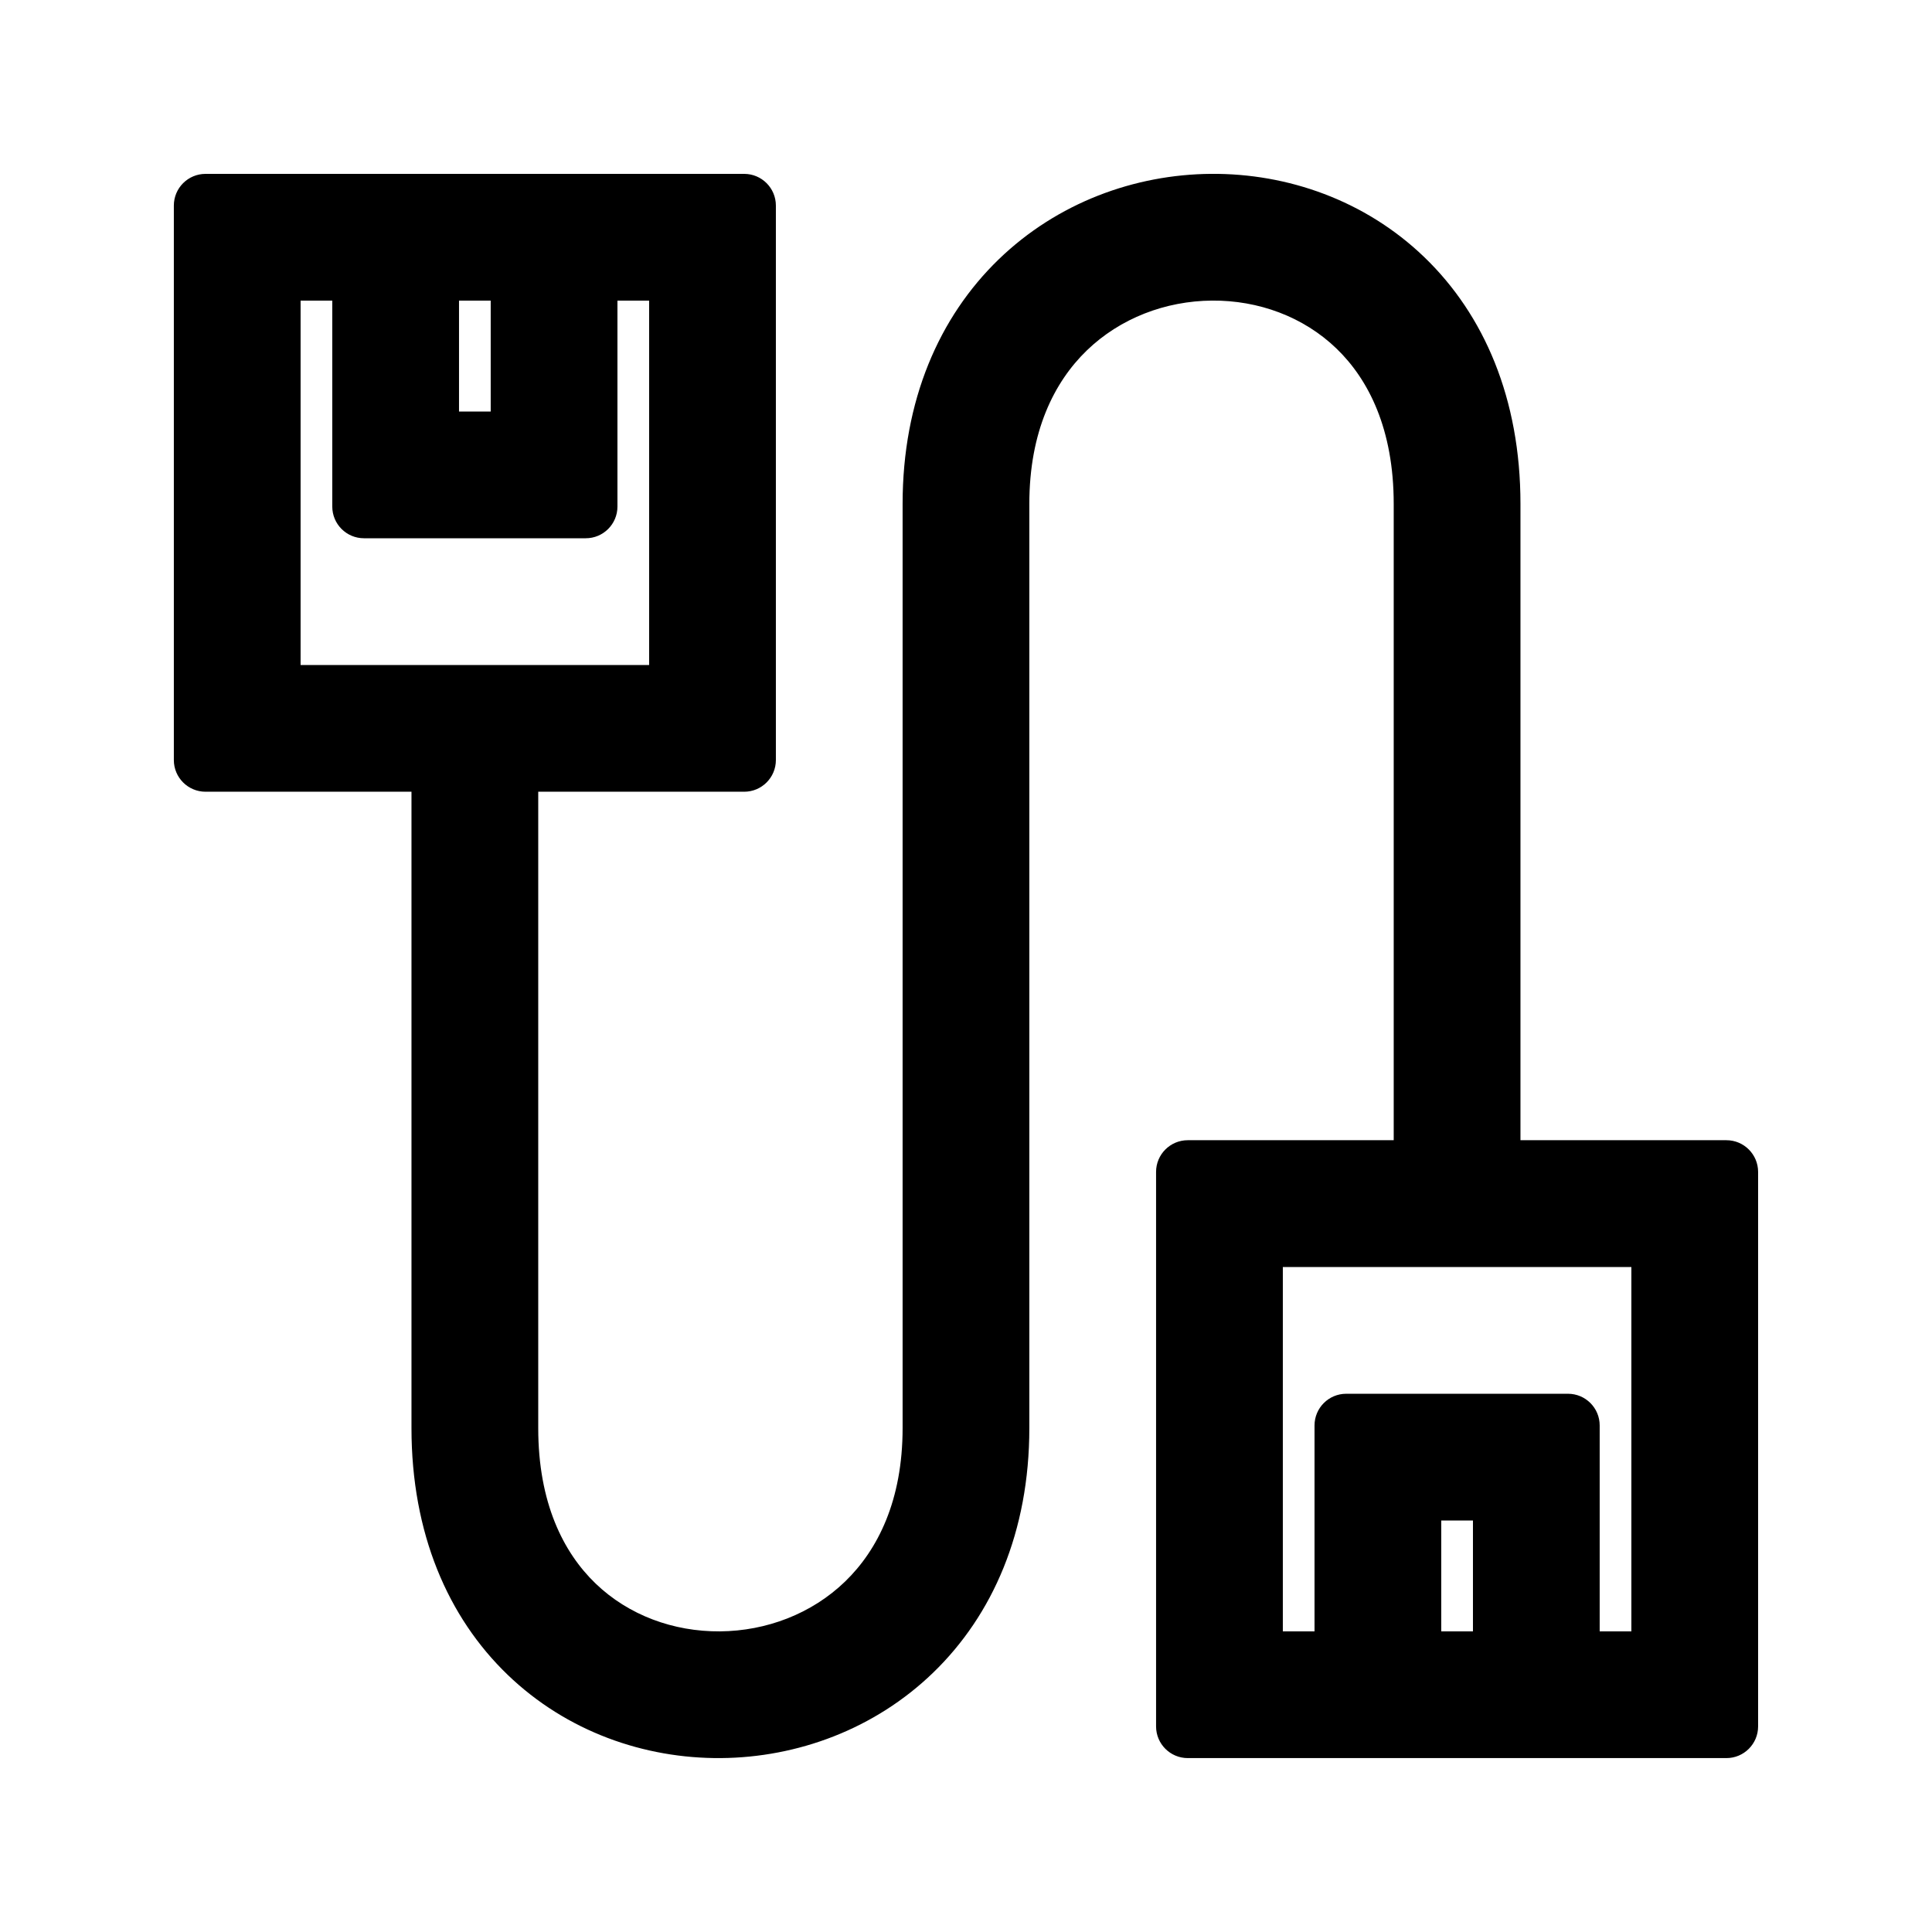 <?xml version="1.0" encoding="UTF-8"?>
<!-- Uploaded to: ICON Repo, www.svgrepo.com, Generator: ICON Repo Mixer Tools -->
<svg fill="#000000" width="800px" height="800px" version="1.1" viewBox="144 144 512 512" xmlns="http://www.w3.org/2000/svg">
 <path d="m341.22 190.08c4.637 0 8.395 3.758 8.395 8.398v146.94c0 4.641-3.758 8.398-8.395 8.398h-54.582v168.64c0 19.766 6.633 32.945 15.191 41.184 8.754 8.426 20.668 12.781 32.961 12.688 12.301-0.098 24.328-4.648 33.191-13.227 8.656-8.375 15.219-21.492 15.219-40.645v-244.93c0-27.449 9.703-49.539 25.453-64.781 15.543-15.039 36.051-22.516 56.289-22.672 20.242-0.16 40.867 7.012 56.516 22.074 15.848 15.254 25.48 37.527 25.48 65.379v168.64h54.582c4.637 0 8.395 3.762 8.395 8.398v146.95c0 4.637-3.758 8.395-8.395 8.395h-142.75c-4.637 0-8.398-3.758-8.398-8.395v-146.95c0-4.637 3.762-8.398 8.398-8.398h54.578v-168.64c0-19.762-6.633-32.945-15.188-41.18-8.758-8.43-20.672-12.785-32.965-12.688-12.301 0.094-24.328 4.648-33.191 13.223-8.652 8.375-15.219 21.492-15.219 40.645v244.93c0 27.453-9.703 49.543-25.453 64.781-15.539 15.039-36.051 22.516-56.285 22.672-20.246 0.16-40.871-7.012-56.516-22.074-15.852-15.254-25.484-37.527-25.484-65.379v-168.64h-54.578c-4.641 0-8.398-3.758-8.398-8.398v-146.94c0-4.641 3.758-8.398 8.398-8.398zm-117.56 33.586v96.566h92.367v-96.566h-8.398v54.582c0 4.637-3.758 8.395-8.395 8.395h-58.781c-4.637 0-8.395-3.758-8.395-8.395v-54.582zm41.984 0v29.391h8.398v-29.391zm218.32 256.11v96.562h8.398v-54.578c0-4.641 3.758-8.398 8.398-8.398h58.777c4.637 0 8.395 3.758 8.395 8.398v54.578h8.398v-96.562zm50.383 96.562v-29.391h-8.398v29.391z" fill-rule="evenodd"/>
</svg>